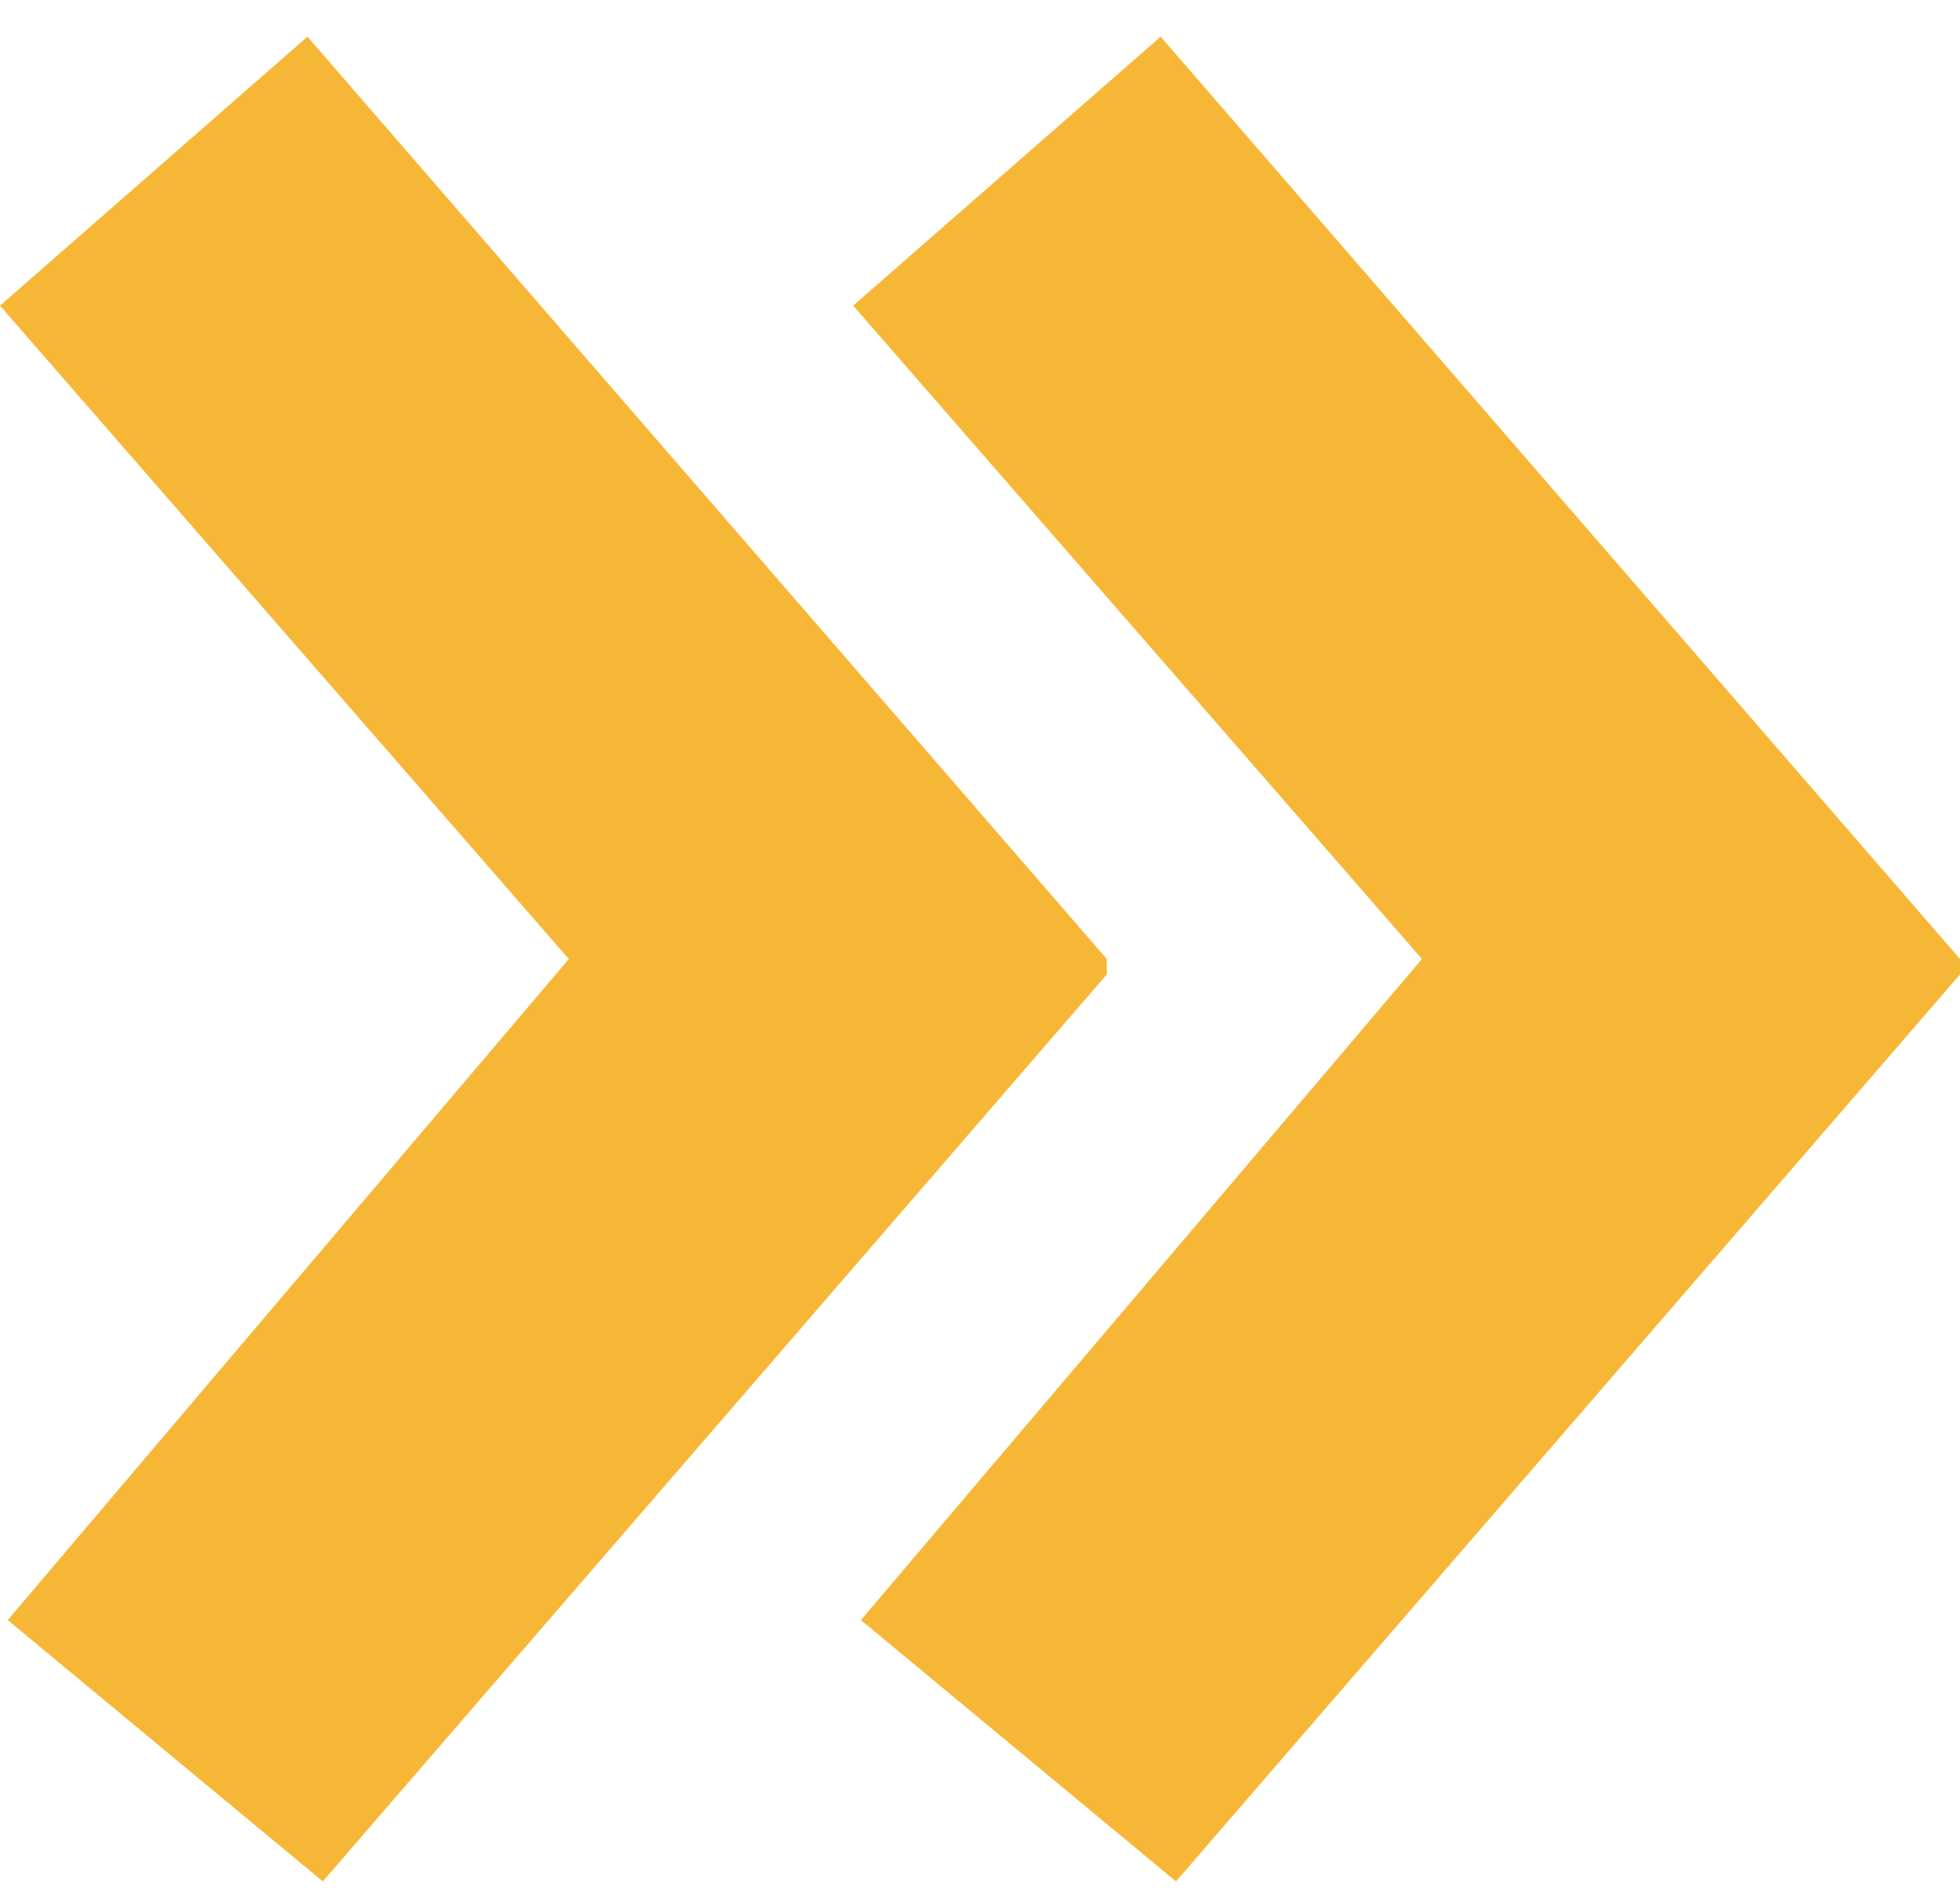 <?xml version="1.0" encoding="UTF-8"?> <svg xmlns="http://www.w3.org/2000/svg" width="30" height="29" viewBox="0 0 30 29" fill="none"> <g clip-path="url(#clip0)"> <path d="M16.941 14.914V14.678L4.706 0.561L0 4.678L8.706 14.678L0.118 24.796L4.941 28.796L16.941 14.914ZM30 14.914V14.678L17.765 0.561L13.059 4.678L21.765 14.678L13.177 24.796L18 28.796L30 14.914Z" fill="#F7B736"></path> </g> <defs> <clipPath id="clip0"> <rect width="30" height="28.353" fill="white" transform="translate(0 0.561)"></rect> </clipPath> </defs> </svg> 